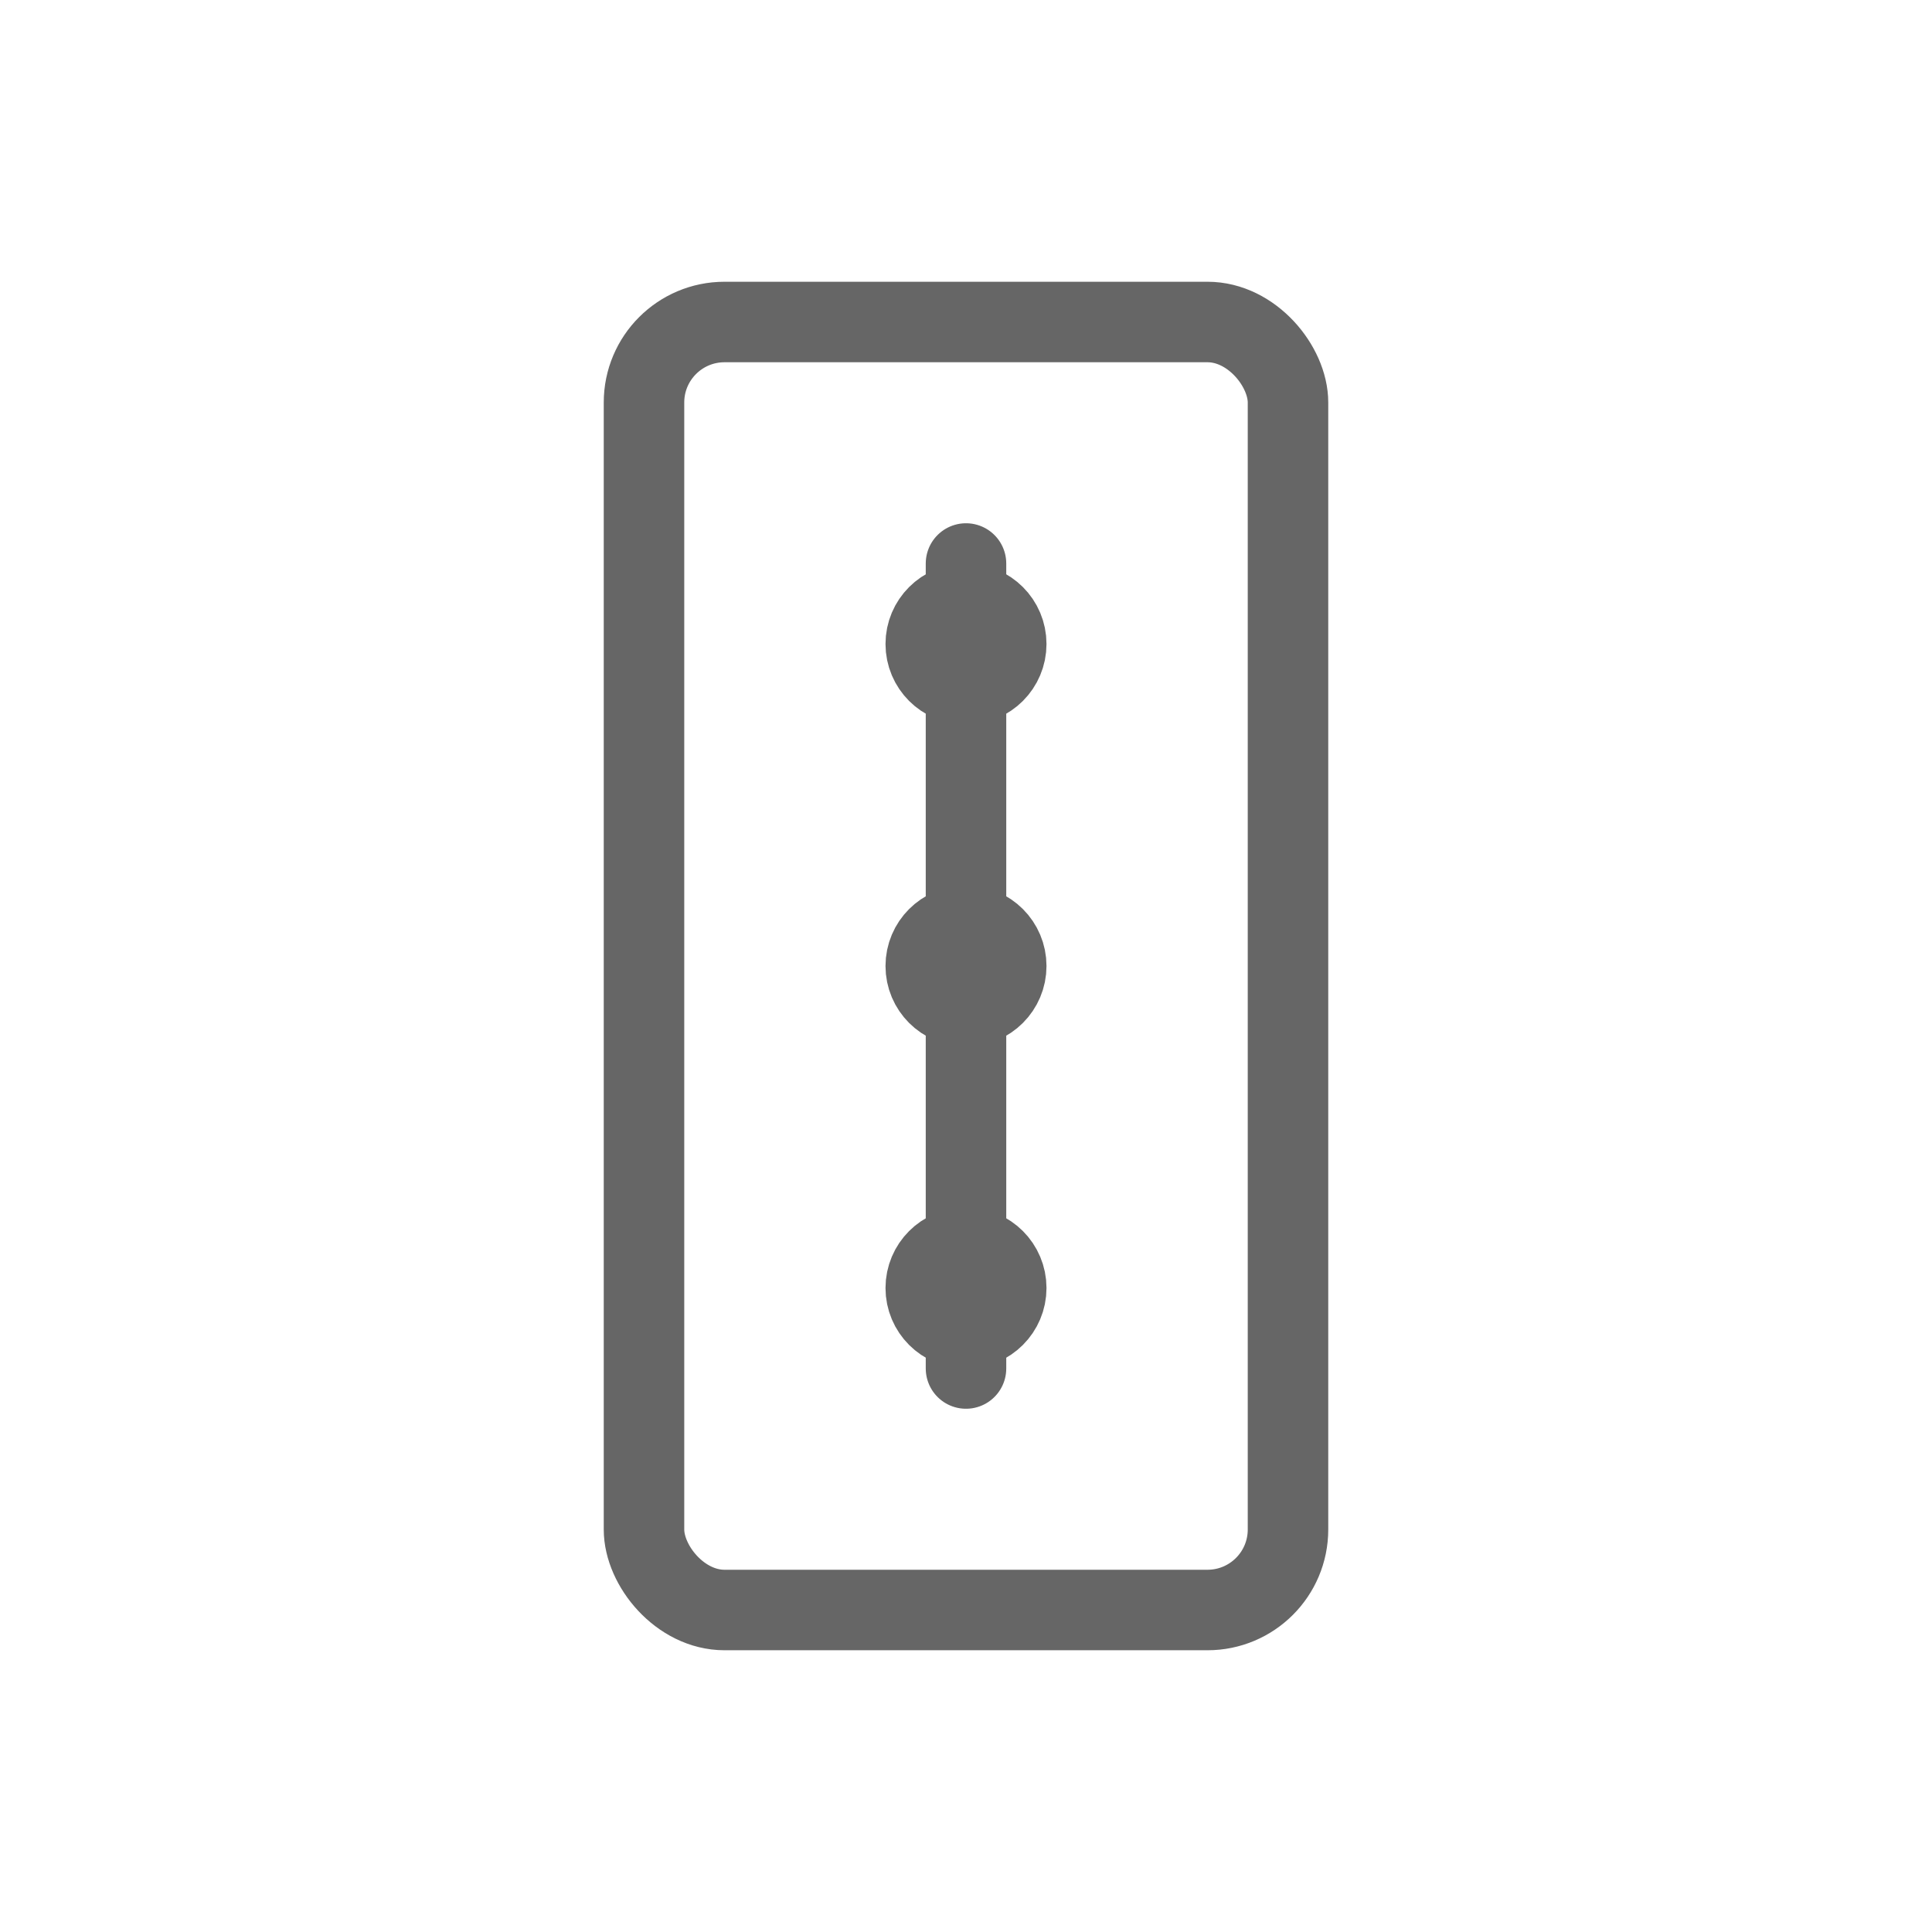 <svg width="48" height="48" viewBox="0 0 48 48" fill="none" xmlns="http://www.w3.org/2000/svg">
  <g stroke="#666666" stroke-width="2" stroke-linecap="round" stroke-linejoin="round">
    <rect x="16" y="8" width="16" height="32" rx="2"/>
    <line x1="24" y1="14" x2="24" y2="34"/>
    <circle cx="24" cy="16" r="1"/>
    <circle cx="24" cy="24" r="1"/>
    <circle cx="24" cy="32" r="1"/>
  </g>
</svg>